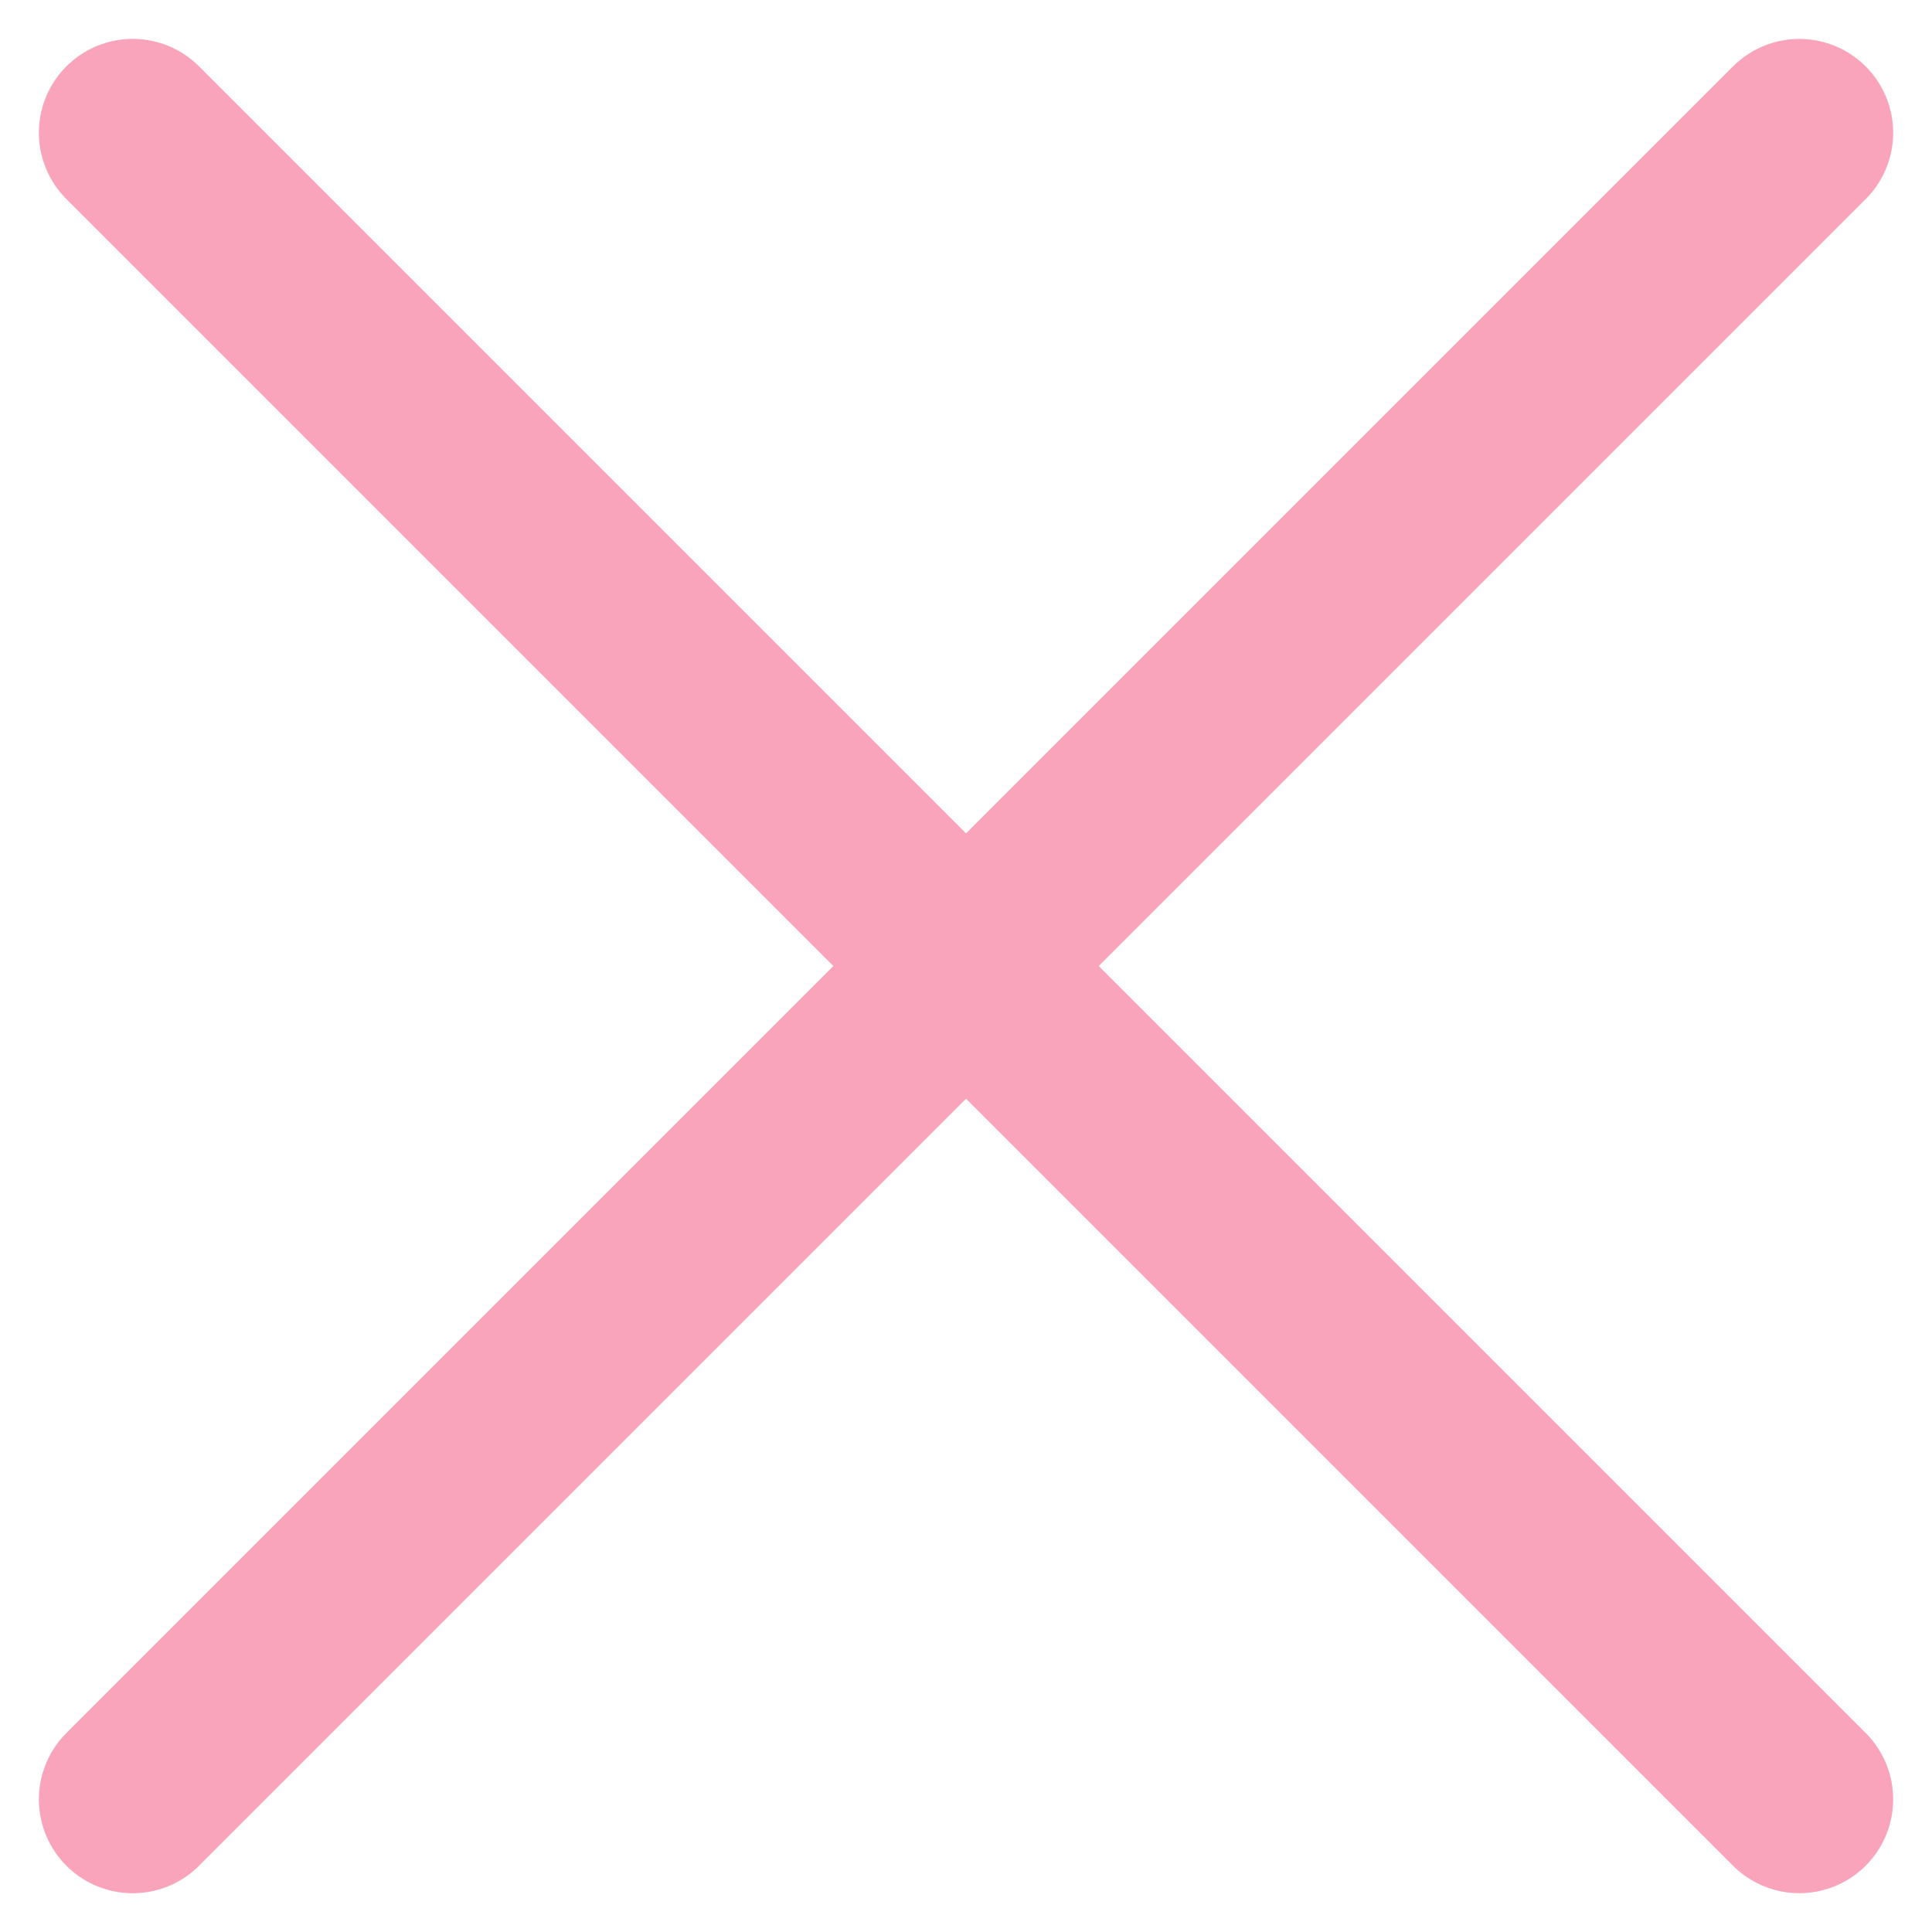<svg xmlns="http://www.w3.org/2000/svg" width="18.531" height="18.532" viewBox="0 0 18.531 18.532">
  <g id="Group_1034" data-name="Group 1034" transform="translate(-24.698 -45.727)">
    <line id="Line_1" data-name="Line 1" x2="22.607" transform="translate(25.971 47) rotate(45)" fill="none" stroke="#faa4bb" stroke-linecap="round" stroke-width="1.8"/>
    <line id="Line_37" data-name="Line 37" x2="22.607" transform="translate(25.971 62.986) rotate(-45)" fill="none" stroke="#faa4bb" stroke-linecap="round" stroke-width="1.8"/>
  </g>
</svg>
